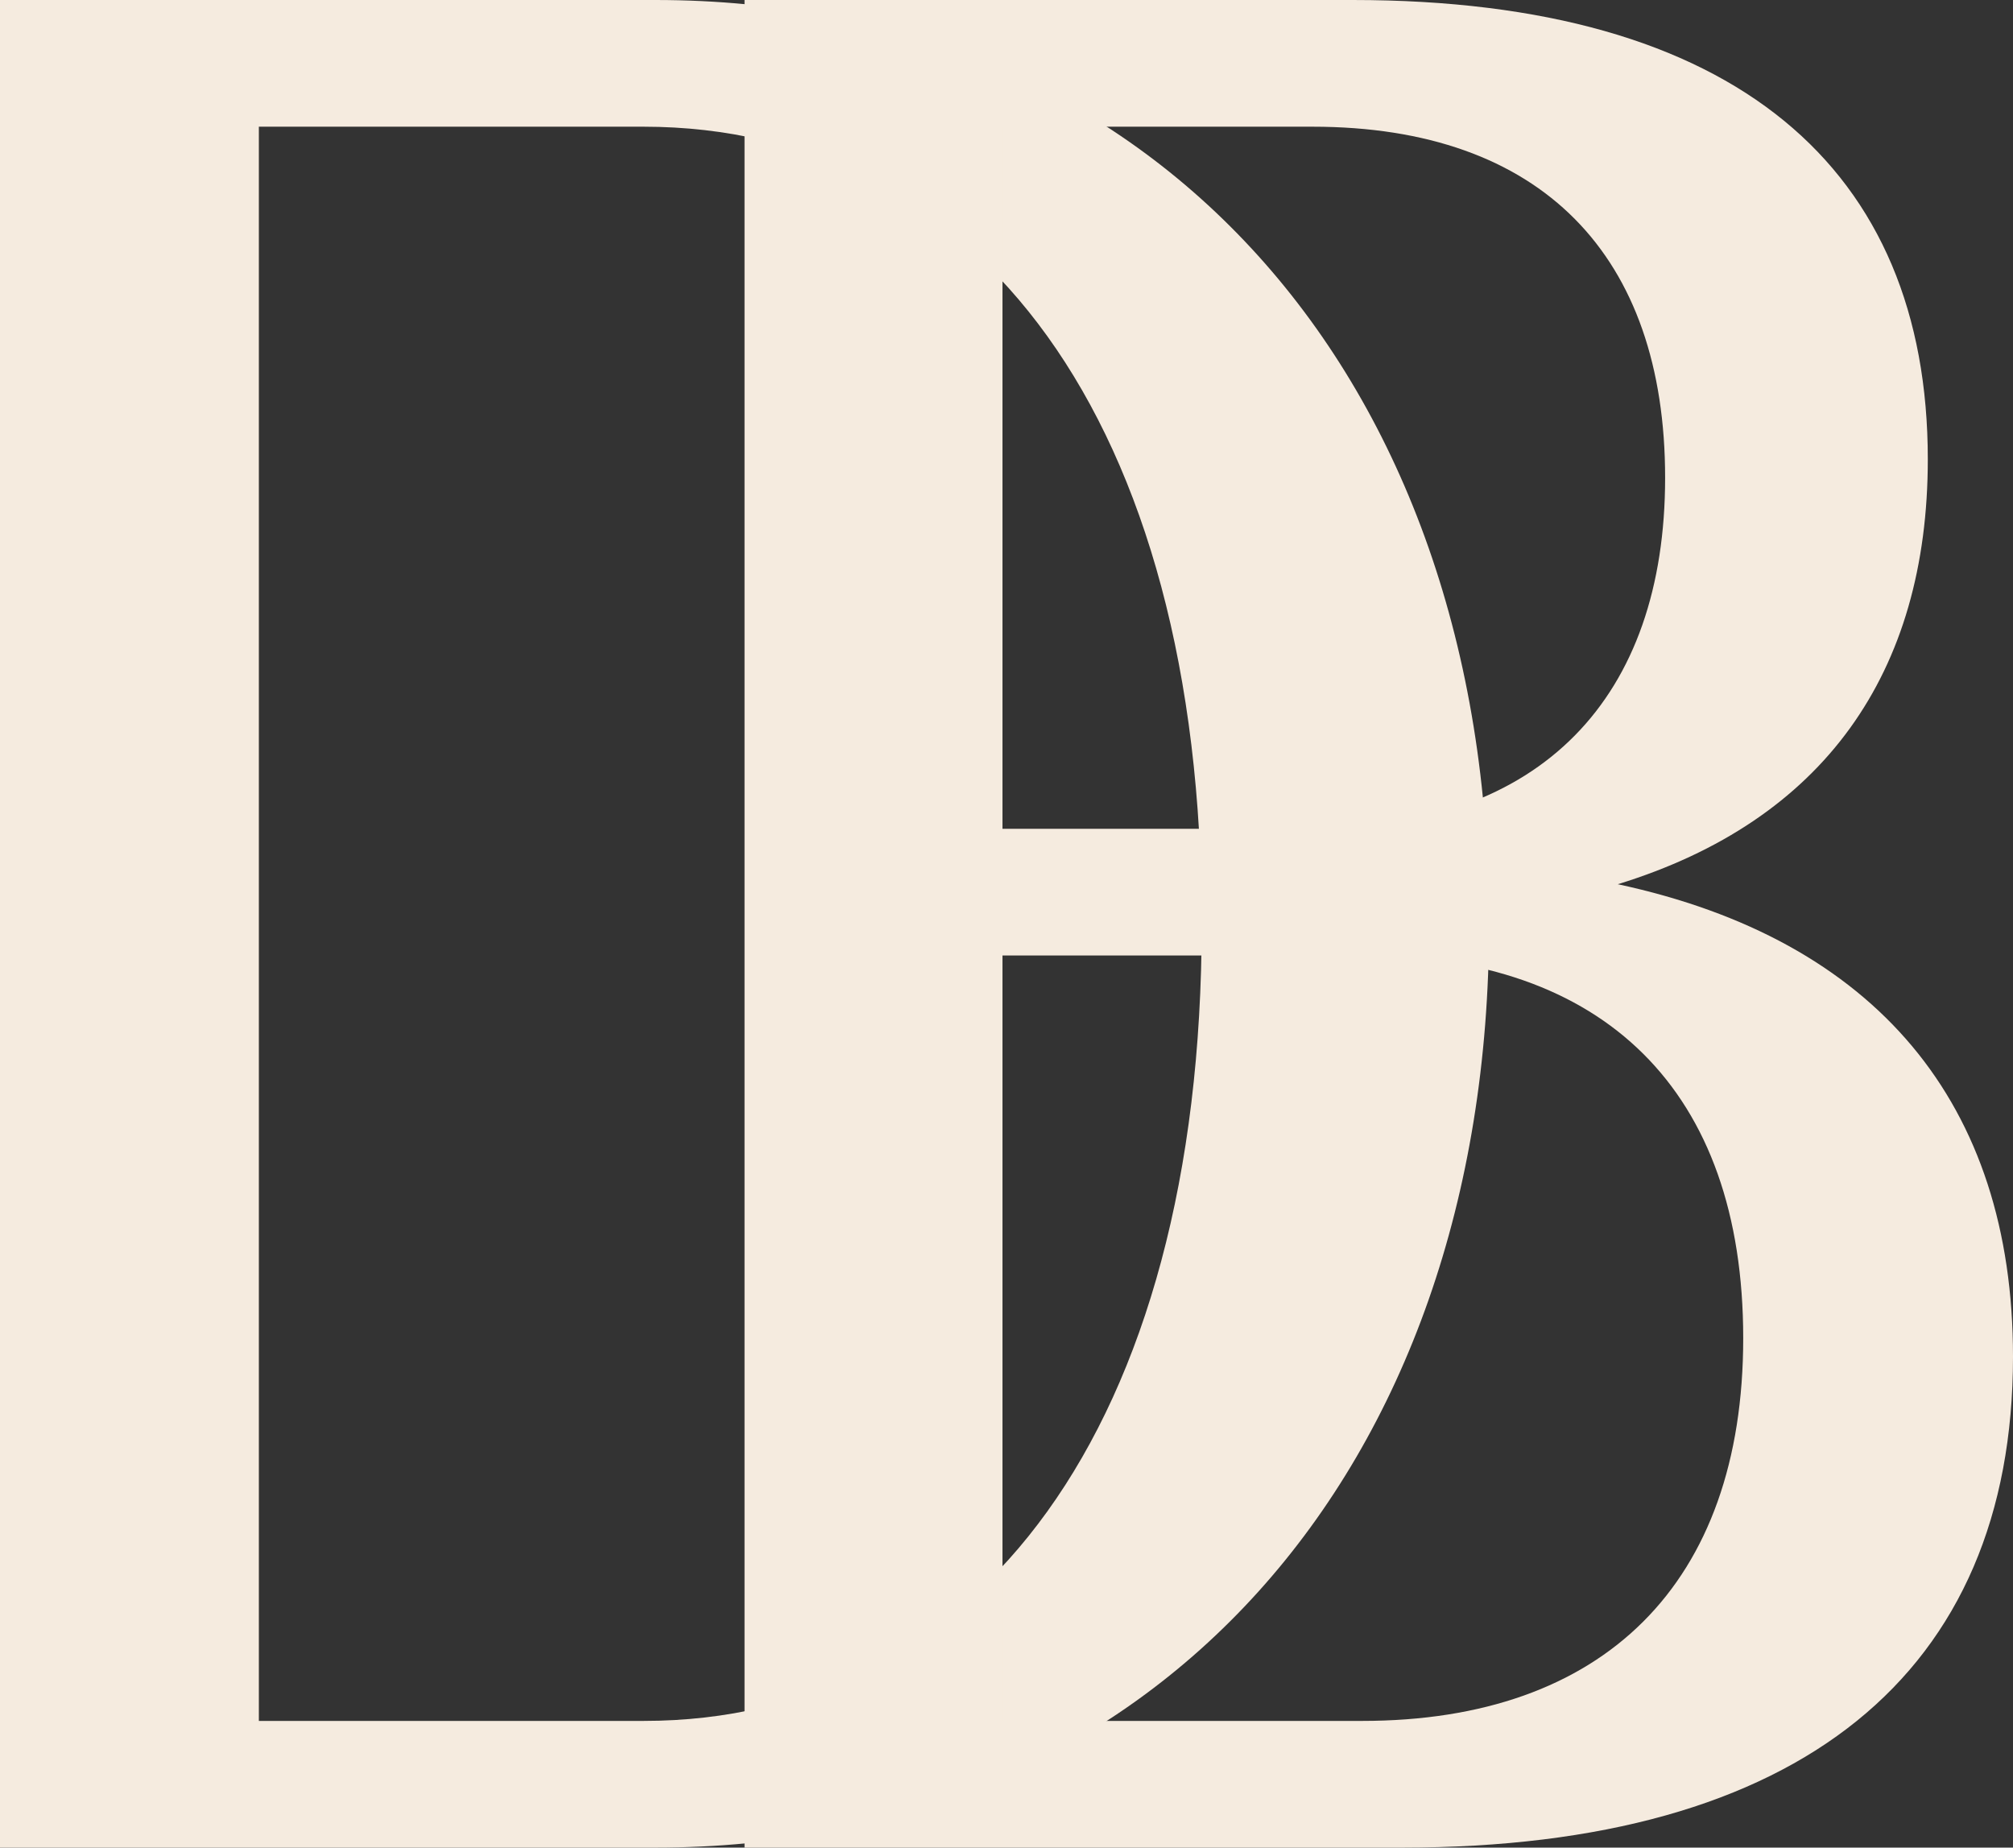 <?xml version="1.0" encoding="UTF-8"?> <svg xmlns="http://www.w3.org/2000/svg" width="146" height="134" viewBox="0 0 146 134" fill="none"><rect x="0" y="0" width="146" height="134" fill="#333333" stroke="none"/><path d="M0 134V0H47.541C83.541 0 108 27.183 108 67C108 106.817 83.541 134 47.541 134H0ZM46.679 9.189H18.775V124.811H46.679C70.794 124.811 87.158 103.563 87.158 67C87.158 30.437 70.794 9.189 46.679 9.189Z" fill="#F5EBDF"></path><path d="M54 134V0H98.112C125.918 0 139.821 12.251 139.821 33.309C139.821 48.814 132.269 59.534 117.336 64.129C136.045 68.149 146 80.017 146 98.394C146 121.366 130.552 134 101.716 134H54ZM126.433 97.054C126.433 79.06 116.306 69.297 98.799 69.297H72.709V124.811H98.799C116.306 124.811 126.433 114.857 126.433 97.054ZM120.769 34.649C120.769 18.569 111.843 9.189 95.194 9.189H72.709V60.109H95.194C111.843 60.109 120.769 50.537 120.769 34.649Z" fill="#F5EBDF"></path></svg> 